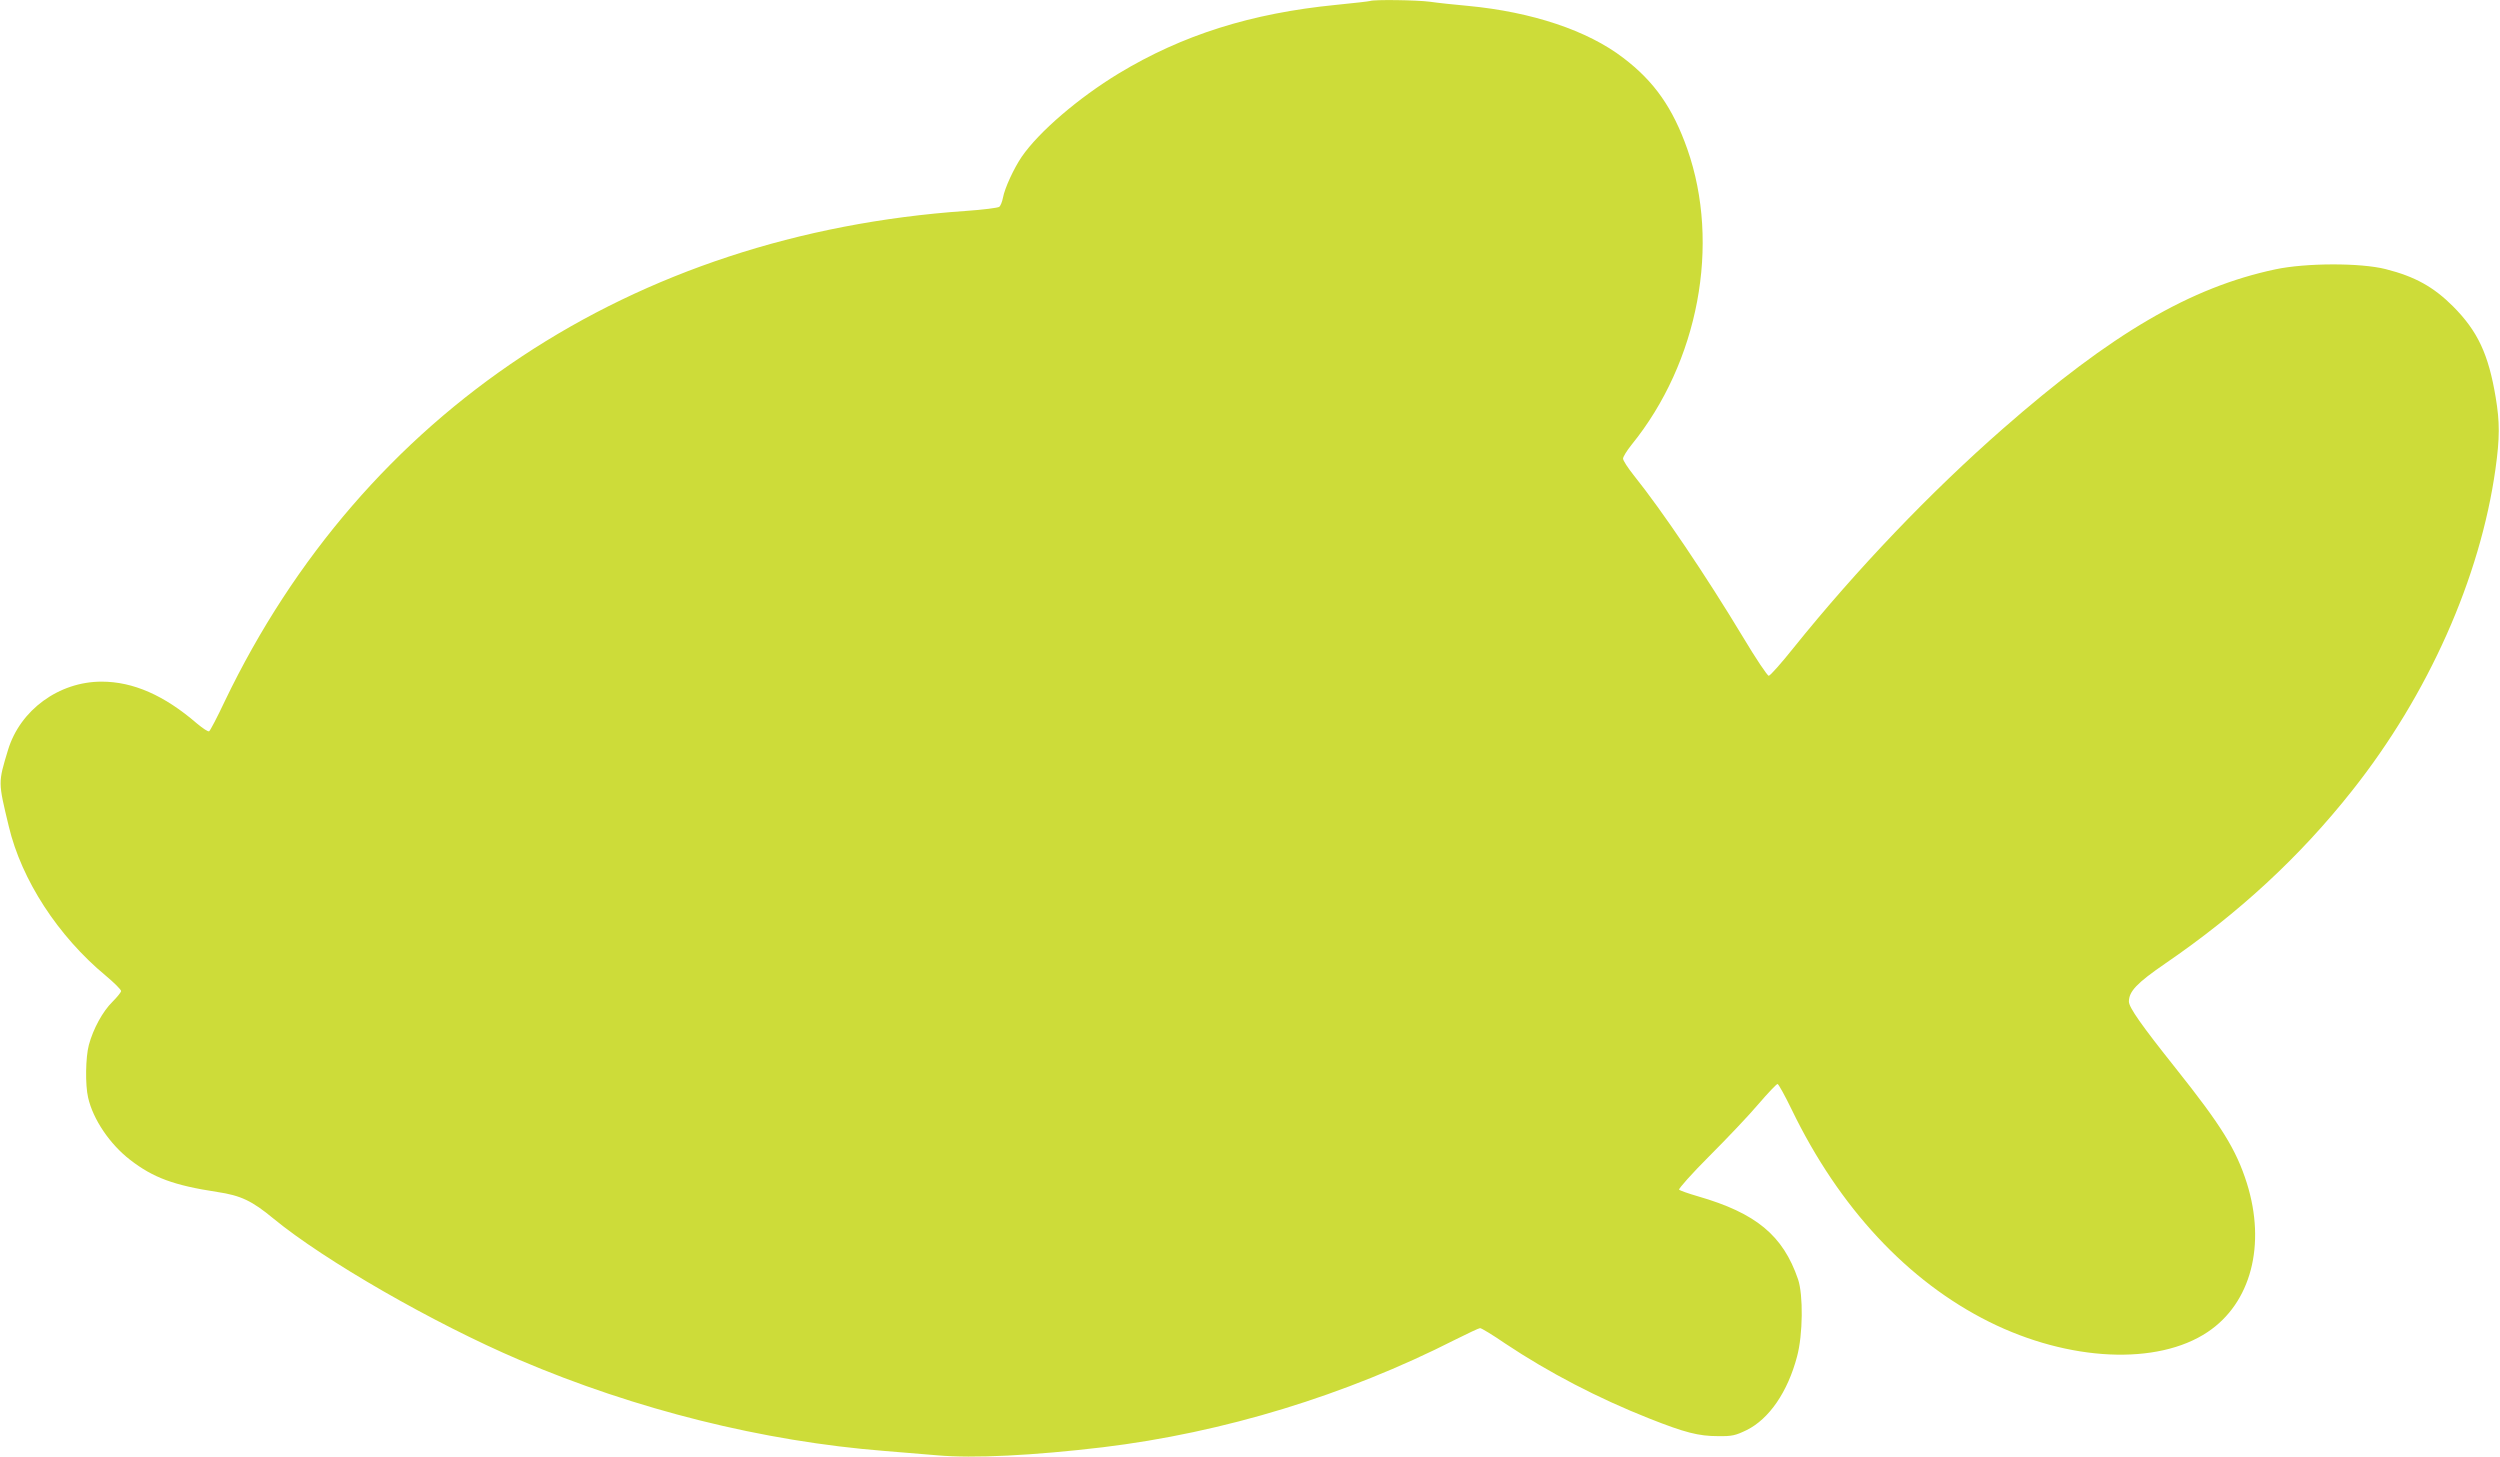 <?xml version="1.0" standalone="no"?>
<!DOCTYPE svg PUBLIC "-//W3C//DTD SVG 20010904//EN"
 "http://www.w3.org/TR/2001/REC-SVG-20010904/DTD/svg10.dtd">
<svg version="1.0" xmlns="http://www.w3.org/2000/svg"
 width="1280pt" height="746pt" viewBox="0 0 1280 746"
 preserveAspectRatio="xMidYMid meet">
<g transform="translate(0,746) scale(0.1,-0.1)"
fill="#cddc39" stroke="none">
<path d="M7015 7455 c-5 -2 -84 -11 -175 -20 -435 -43 -786 -154 -1112 -351
-206 -125 -409 -299 -497 -427 -40 -59 -87 -160 -96 -210 -4 -20 -12 -41 -19
-46 -6 -5 -83 -15 -171 -21 -1710 -119 -3083 -1028 -3795 -2512 -38 -81 -74
-149 -79 -152 -5 -4 -33 15 -63 40 -167 144 -326 214 -488 214 -218 0 -417
-145 -479 -350 -51 -169 -51 -162 4 -391 65 -274 252 -562 497 -765 43 -36 78
-71 78 -78 0 -6 -20 -31 -44 -55 -50 -49 -99 -139 -121 -221 -17 -63 -19 -205
-4 -269 25 -112 112 -240 216 -320 118 -91 223 -130 446 -164 120 -18 177 -45
287 -136 260 -214 819 -536 1260 -724 595 -254 1247 -417 1870 -466 74 -6 194
-16 266 -22 188 -17 496 -1 850 41 620 75 1244 266 1805 551 64 32 121 59 127
59 7 0 65 -35 129 -79 222 -148 475 -280 738 -384 182 -72 252 -90 351 -90 72
-1 89 3 147 31 115 57 210 195 258 377 30 111 32 315 5 395 -77 225 -215 339
-513 425 -48 14 -91 29 -96 34 -4 4 65 82 155 172 90 90 204 210 252 267 48
56 92 102 97 102 5 0 38 -60 73 -132 242 -500 593 -878 1011 -1086 408 -203
861 -224 1118 -52 222 148 300 446 201 762 -55 173 -130 294 -364 588 -176
221 -240 312 -240 342 0 52 41 95 185 194 377 258 690 547 958 886 390 492
656 1090 734 1648 22 158 22 239 1 365 -37 222 -92 339 -218 466 -100 100
-195 153 -345 191 -129 33 -410 32 -565 -1 -434 -92 -838 -328 -1395 -816
-370 -324 -748 -719 -1072 -1122 -63 -79 -120 -143 -127 -143 -7 0 -66 88
-130 195 -191 317 -415 649 -560 830 -31 39 -56 77 -56 87 0 9 19 40 43 70
344 424 457 1028 286 1515 -74 210 -169 346 -327 466 -183 141 -469 236 -797
267 -66 6 -153 15 -193 21 -69 9 -286 12 -307 4z"/>
</g>
</svg>
